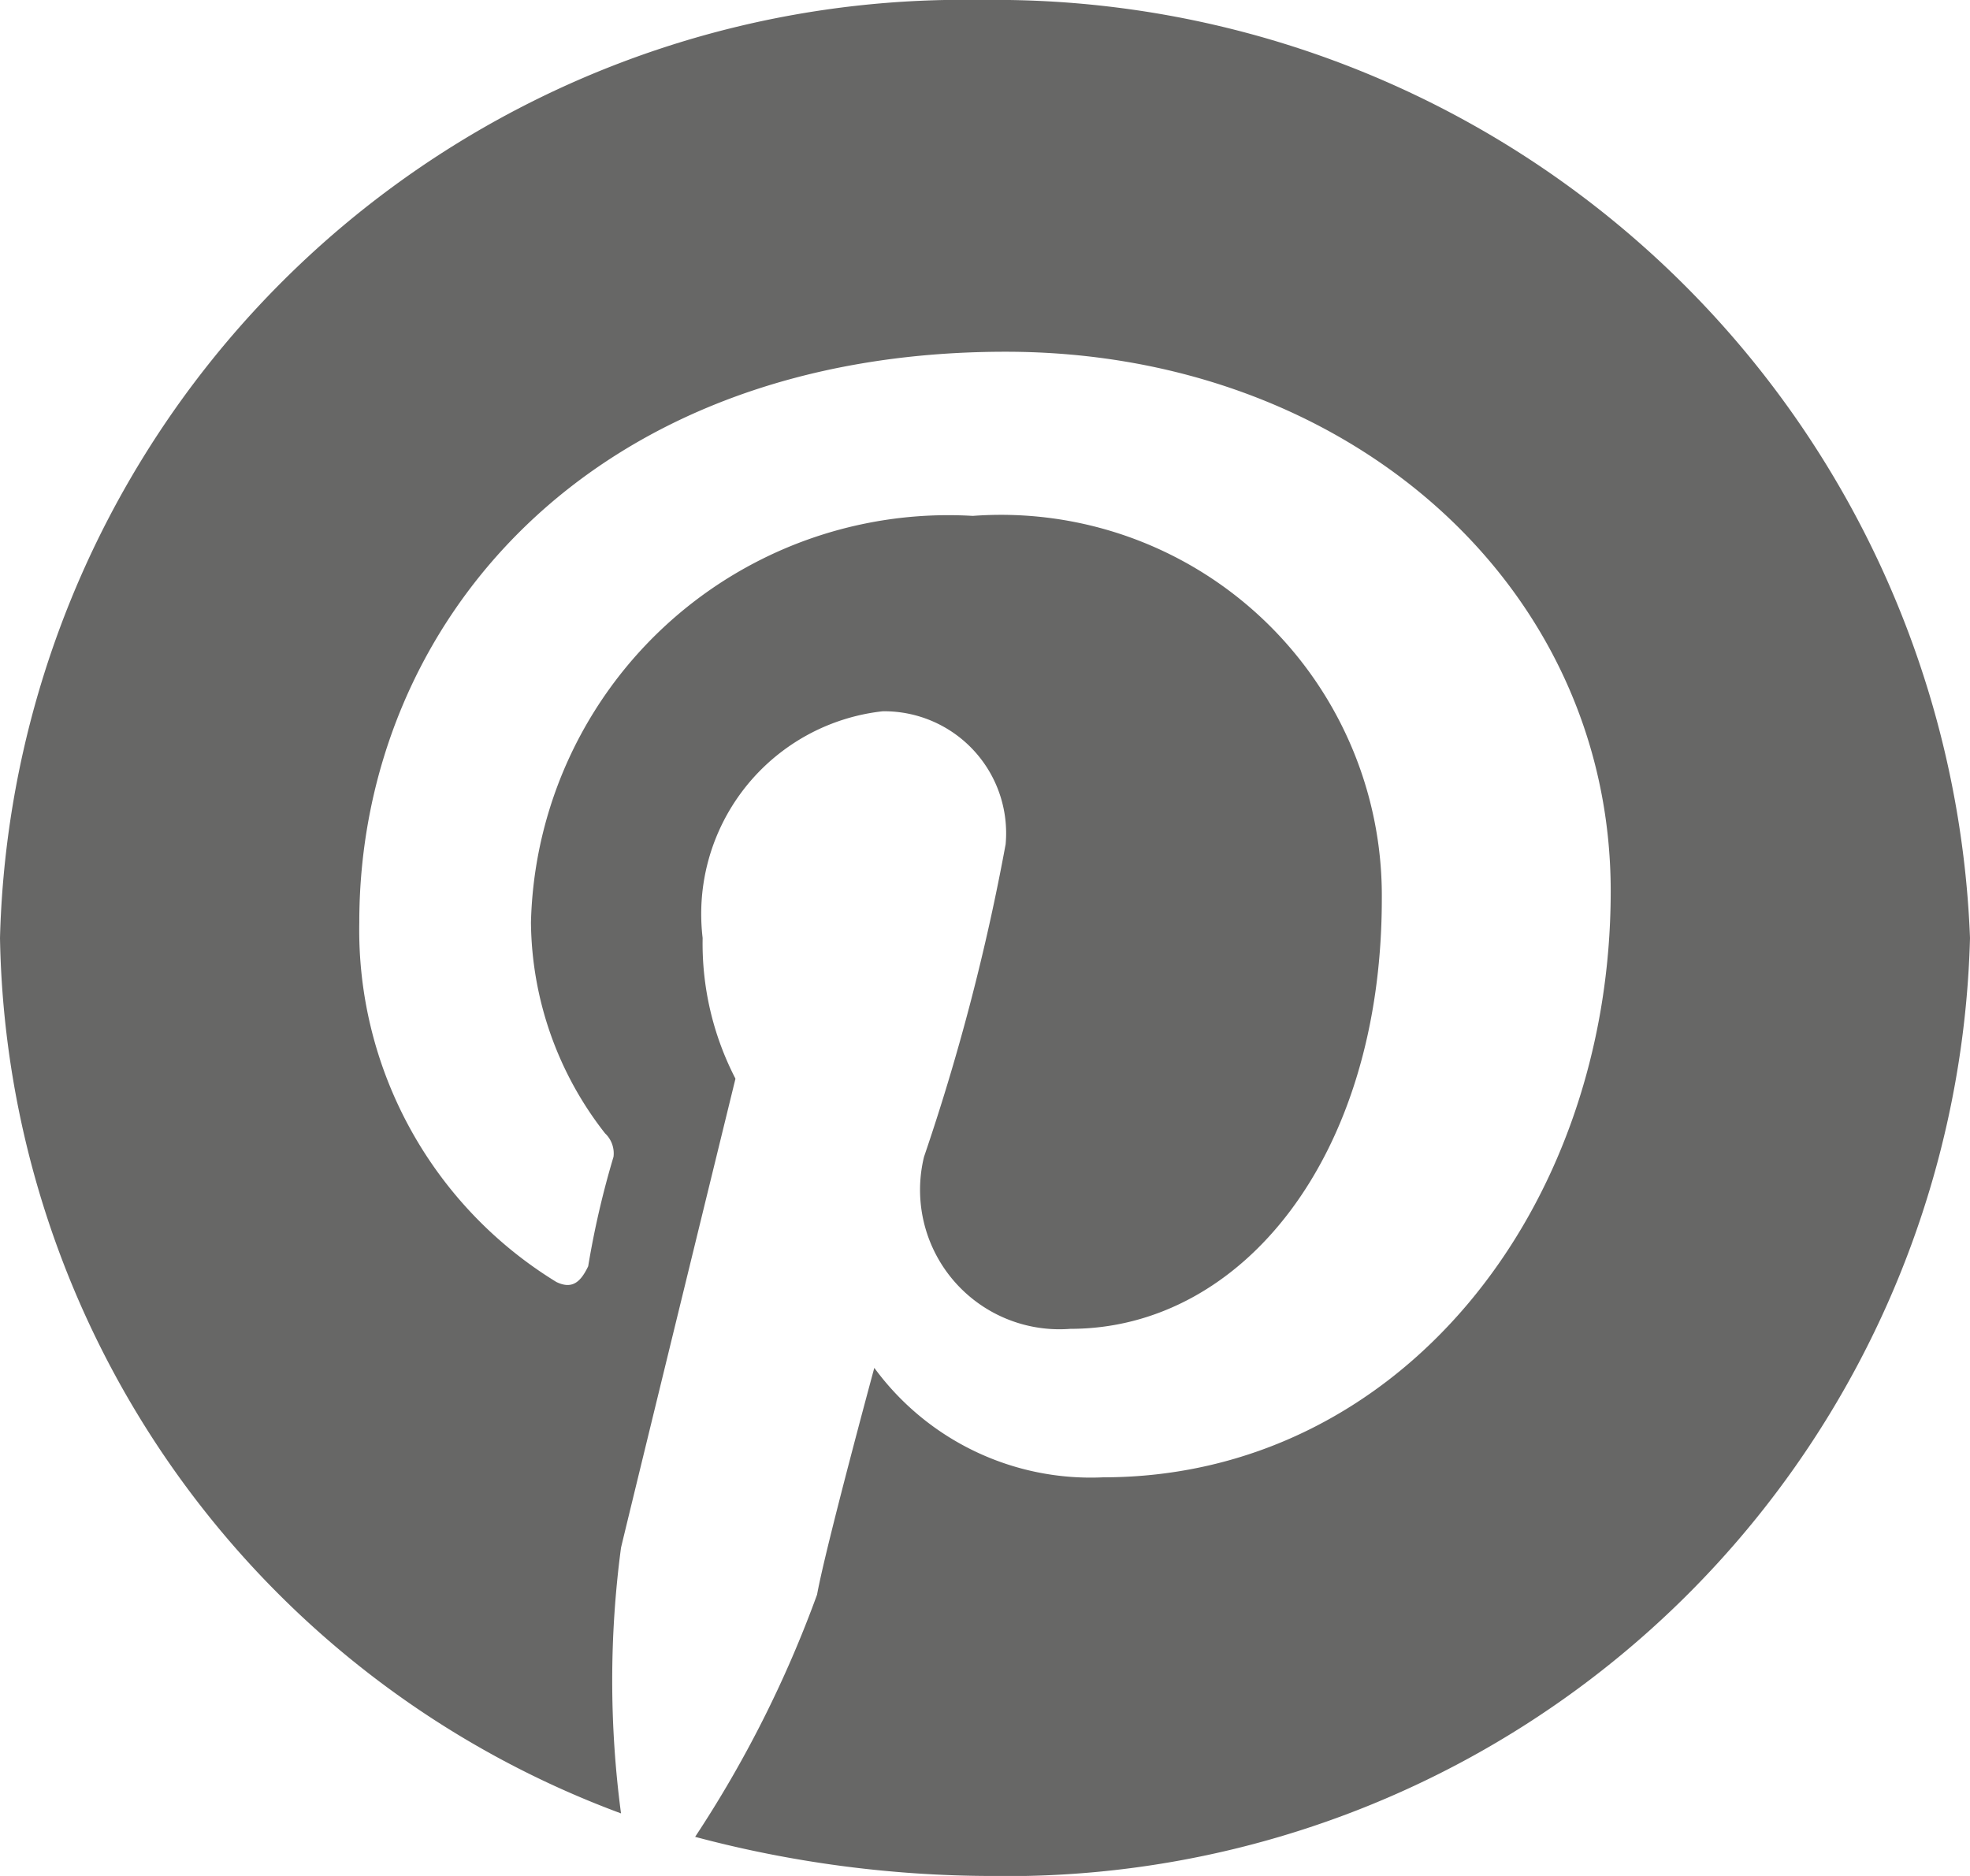 <svg xmlns="http://www.w3.org/2000/svg" viewBox="0 0 21 20"><defs><style>.cls-1{fill:#676766;fill-rule:evenodd;}</style></defs><g id="Livello_2" data-name="Livello 2"><g id="Livello_1-2" data-name="Livello 1"><path class="cls-1" d="M10.46,0A10.27,10.27,0,0,0,0,10a10.14,10.14,0,0,0,6.62,9.333,10.743,10.743,0,0,1,0-2.833c.18-.75,1.22-5,1.22-5A3.135,3.135,0,0,1,7.49,10,2.174,2.174,0,0,1,9.41,7.583,1.3,1.3,0,0,1,10.72,9a23.482,23.482,0,0,1-.87,3.333,1.486,1.486,0,0,0,1.56,1.834c1.83,0,3.32-1.834,3.32-4.584A4.059,4.059,0,0,0,10.37,5.5,4.451,4.451,0,0,0,5.66,9.833a3.694,3.694,0,0,0,.79,2.25.293.293,0,0,1,.09.25A9.442,9.442,0,0,0,6.27,13.5c-.08.167-.17.25-.34.167a4.4,4.4,0,0,1-2.1-3.834c0-3.166,2.44-6.083,6.89-6.083,3.66,0,6.45,2.5,6.45,5.75,0,3.417-2.27,6.25-5.41,6.25a2.859,2.859,0,0,1-2.44-1.167S8.8,16.5,8.71,17a12.321,12.321,0,0,1-1.3,2.583A12.336,12.336,0,0,0,10.54,20,10.27,10.27,0,0,0,21,10,10.4,10.4,0,0,0,10.46,0Z"/></g></g></svg>